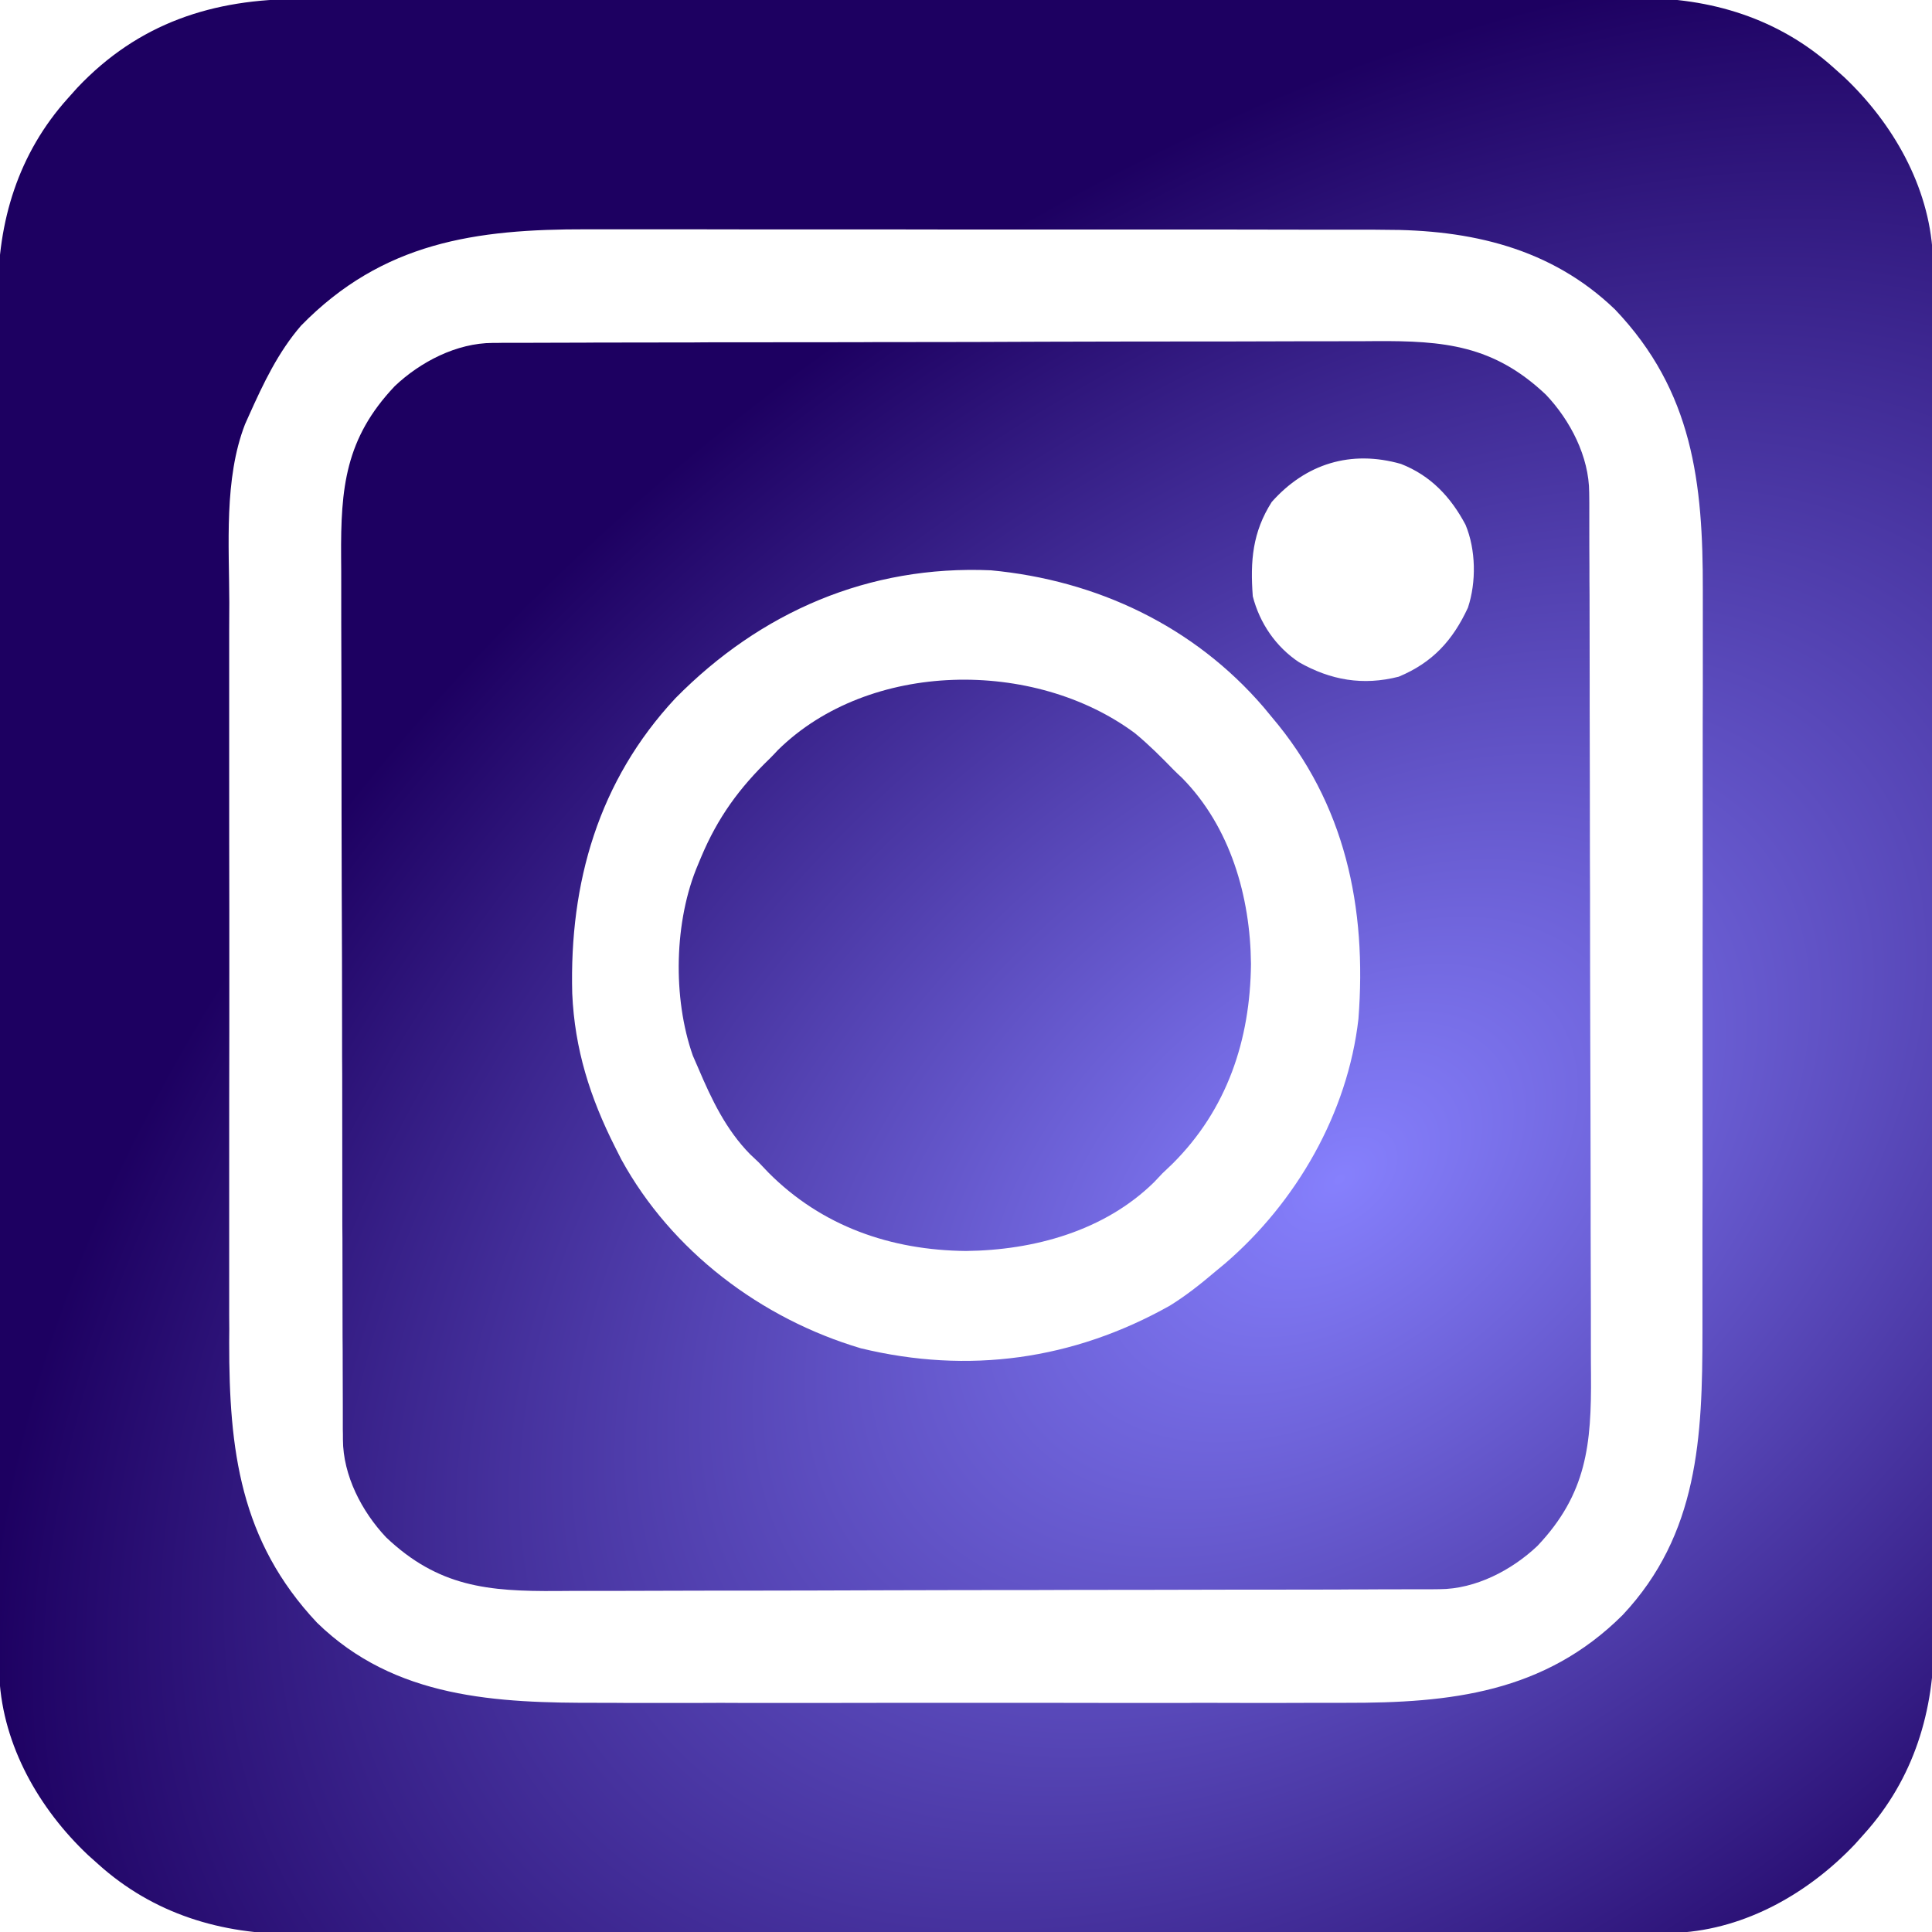 <svg width="16" height="16" viewBox="0 0 16 16" fill="none" xmlns="http://www.w3.org/2000/svg">
<g clip-path="url(#clip0_5643_2837)">
<path d="M2.487 -0.008C2.536 -0.008 2.585 -0.008 2.635 -0.008C2.77 -0.009 2.905 -0.009 3.041 -0.009C3.187 -0.009 3.333 -0.009 3.479 -0.009C3.765 -0.01 4.051 -0.01 4.337 -0.01C4.57 -0.01 4.802 -0.01 5.035 -0.01C5.695 -0.011 6.355 -0.011 7.015 -0.011C7.068 -0.011 7.068 -0.011 7.123 -0.011C7.158 -0.011 7.194 -0.011 7.231 -0.011C7.808 -0.011 8.384 -0.012 8.961 -0.013C9.554 -0.013 10.147 -0.014 10.739 -0.014C11.072 -0.014 11.405 -0.014 11.737 -0.015C12.02 -0.015 12.303 -0.015 12.587 -0.015C12.731 -0.015 12.876 -0.015 13.02 -0.015C13.152 -0.016 13.285 -0.016 13.417 -0.015C13.465 -0.015 13.512 -0.015 13.56 -0.016C14.166 -0.02 14.731 0.151 15.188 0.563C15.216 0.588 15.244 0.613 15.273 0.639C15.675 1.02 15.975 1.541 16.006 2.104C16.009 2.232 16.009 2.359 16.009 2.487C16.009 2.536 16.009 2.585 16.009 2.635C16.01 2.77 16.01 2.905 16.009 3.041C16.009 3.187 16.01 3.333 16.01 3.479C16.011 3.765 16.011 4.051 16.011 4.337C16.011 4.57 16.011 4.802 16.011 5.035C16.012 5.695 16.012 6.355 16.012 7.015C16.012 7.068 16.012 7.068 16.012 7.123C16.012 7.158 16.012 7.194 16.012 7.231C16.012 7.808 16.013 8.384 16.014 8.961C16.014 9.554 16.015 10.147 16.015 10.739C16.015 11.072 16.015 11.405 16.016 11.737C16.016 12.02 16.016 12.303 16.016 12.587C16.016 12.731 16.016 12.876 16.016 13.02C16.017 13.152 16.017 13.285 16.016 13.417C16.016 13.465 16.016 13.512 16.016 13.56C16.021 14.166 15.85 14.731 15.438 15.188C15.413 15.216 15.388 15.244 15.362 15.273C14.981 15.675 14.46 15.975 13.896 16.006C13.769 16.009 13.642 16.009 13.514 16.009C13.465 16.009 13.415 16.009 13.366 16.009C13.231 16.01 13.095 16.01 12.96 16.009C12.814 16.009 12.668 16.01 12.522 16.01C12.236 16.011 11.95 16.011 11.664 16.011C11.431 16.011 11.198 16.011 10.966 16.011C10.306 16.012 9.646 16.012 8.986 16.012C8.932 16.012 8.932 16.012 8.878 16.012C8.842 16.012 8.807 16.012 8.77 16.012C8.193 16.012 7.617 16.013 7.04 16.014C6.447 16.014 5.854 16.015 5.261 16.015C4.929 16.015 4.596 16.015 4.264 16.016C3.981 16.016 3.697 16.016 3.414 16.016C3.27 16.016 3.125 16.016 2.981 16.016C2.849 16.017 2.716 16.017 2.584 16.016C2.536 16.016 2.488 16.016 2.441 16.016C1.835 16.021 1.27 15.85 0.813 15.438C0.785 15.413 0.757 15.388 0.728 15.362C0.325 14.981 0.026 14.46 -0.005 13.896C-0.008 13.769 -0.008 13.642 -0.008 13.514C-0.008 13.465 -0.008 13.415 -0.008 13.366C-0.009 13.231 -0.009 13.095 -0.009 12.96C-0.009 12.814 -0.009 12.668 -0.009 12.522C-0.01 12.236 -0.01 11.95 -0.01 11.664C-0.01 11.431 -0.01 11.198 -0.01 10.966C-0.011 10.306 -0.011 9.646 -0.011 8.986C-0.011 8.95 -0.011 8.915 -0.011 8.878C-0.011 8.842 -0.011 8.807 -0.011 8.77C-0.011 8.193 -0.012 7.617 -0.013 7.04C-0.013 6.447 -0.014 5.854 -0.014 5.261C-0.014 4.929 -0.014 4.596 -0.015 4.264C-0.015 3.981 -0.015 3.697 -0.015 3.414C-0.015 3.27 -0.015 3.125 -0.015 2.981C-0.016 2.849 -0.016 2.716 -0.015 2.584C-0.015 2.536 -0.015 2.488 -0.016 2.441C-0.02 1.835 0.151 1.27 0.563 0.813C0.588 0.785 0.613 0.757 0.639 0.728C1.146 0.191 1.764 -0.01 2.487 -0.008ZM2.493 2.697C2.303 2.917 2.181 3.175 2.063 3.438C2.052 3.463 2.04 3.488 2.029 3.514C1.854 3.966 1.898 4.516 1.899 4.991C1.899 5.064 1.898 5.137 1.898 5.21C1.898 5.407 1.898 5.604 1.898 5.801C1.898 5.987 1.898 6.173 1.898 6.359C1.898 6.75 1.898 7.141 1.899 7.532C1.899 7.867 1.899 8.201 1.899 8.535C1.898 8.925 1.898 9.315 1.898 9.704C1.898 9.91 1.898 10.116 1.898 10.322C1.898 10.515 1.898 10.709 1.898 10.902C1.899 10.973 1.899 11.043 1.898 11.114C1.897 12.006 1.987 12.759 2.625 13.438C3.27 14.068 4.115 14.104 4.962 14.102C5.036 14.102 5.11 14.102 5.184 14.103C5.383 14.103 5.582 14.103 5.781 14.103C5.905 14.102 6.03 14.102 6.154 14.103C6.185 14.103 6.185 14.103 6.217 14.103C6.259 14.103 6.302 14.103 6.344 14.103C6.739 14.103 7.133 14.103 7.528 14.102C7.865 14.102 8.203 14.102 8.54 14.102C8.934 14.103 9.327 14.103 9.72 14.103C9.762 14.103 9.805 14.103 9.847 14.103C9.867 14.102 9.888 14.102 9.909 14.102C10.054 14.102 10.199 14.103 10.344 14.103C10.539 14.103 10.734 14.103 10.93 14.102C11.001 14.102 11.072 14.102 11.144 14.102C12.01 14.104 12.79 14.02 13.438 13.375C14.066 12.706 14.099 11.9 14.099 11.028C14.099 10.955 14.099 10.882 14.099 10.809C14.099 10.611 14.099 10.413 14.099 10.215C14.099 10.071 14.1 9.926 14.1 9.782C14.1 9.392 14.1 9.003 14.1 8.614C14.1 8.592 14.1 8.57 14.1 8.547C14.1 8.525 14.1 8.503 14.1 8.48C14.1 8.123 14.1 7.765 14.101 7.408C14.101 7.039 14.101 6.671 14.101 6.303C14.101 6.097 14.101 5.89 14.102 5.684C14.102 5.49 14.102 5.296 14.102 5.102C14.102 5.031 14.102 4.96 14.102 4.889C14.104 3.999 14.02 3.24 13.375 2.563C12.844 2.052 12.175 1.901 11.457 1.903C11.41 1.902 11.41 1.902 11.363 1.902C11.261 1.902 11.159 1.902 11.056 1.902C10.983 1.902 10.909 1.902 10.835 1.902C10.636 1.902 10.436 1.901 10.236 1.901C10.111 1.901 9.986 1.901 9.861 1.901C9.447 1.901 9.034 1.901 8.62 1.901C8.586 1.901 8.586 1.901 8.552 1.901C8.519 1.901 8.519 1.901 8.485 1.901C8.124 1.901 7.763 1.901 7.402 1.9C7.03 1.9 6.658 1.9 6.287 1.9C6.079 1.9 5.87 1.899 5.662 1.899C5.466 1.899 5.27 1.899 5.074 1.899C5.003 1.899 4.931 1.899 4.859 1.899C3.94 1.897 3.169 2.005 2.493 2.697Z" fill="url(#paint0_radial_5643_2837)"/>
<path d="M4.079 2.84C4.107 2.84 4.136 2.84 4.165 2.839C4.211 2.839 4.211 2.839 4.259 2.839C4.308 2.839 4.308 2.839 4.359 2.839C4.47 2.839 4.581 2.838 4.692 2.838C4.771 2.838 4.85 2.838 4.93 2.837C5.168 2.837 5.407 2.836 5.646 2.836C5.713 2.836 5.78 2.836 5.848 2.835C6.267 2.835 6.686 2.834 7.105 2.834C7.202 2.833 7.299 2.833 7.396 2.833C7.421 2.833 7.445 2.833 7.47 2.833C7.86 2.833 8.25 2.832 8.641 2.83C9.042 2.829 9.443 2.828 9.844 2.828C10.069 2.828 10.294 2.828 10.519 2.827C10.731 2.826 10.943 2.826 11.155 2.826C11.232 2.826 11.31 2.826 11.387 2.825C11.96 2.821 12.37 2.859 12.803 3.269C13.005 3.482 13.16 3.782 13.161 4.079C13.161 4.122 13.161 4.122 13.162 4.165C13.162 4.196 13.162 4.227 13.162 4.259C13.162 4.292 13.162 4.325 13.162 4.359C13.162 4.47 13.162 4.581 13.163 4.692C13.163 4.771 13.163 4.85 13.164 4.93C13.164 5.168 13.165 5.407 13.165 5.646C13.165 5.713 13.165 5.78 13.165 5.848C13.166 6.267 13.167 6.686 13.167 7.105C13.167 7.202 13.168 7.299 13.168 7.396C13.168 7.421 13.168 7.445 13.168 7.47C13.168 7.86 13.169 8.25 13.17 8.641C13.172 9.042 13.172 9.443 13.173 9.844C13.173 10.069 13.173 10.294 13.174 10.519C13.175 10.731 13.175 10.943 13.175 11.155C13.175 11.232 13.175 11.31 13.176 11.387C13.18 11.96 13.142 12.37 12.732 12.803C12.518 13.005 12.219 13.16 11.922 13.161C11.879 13.161 11.879 13.161 11.836 13.162C11.805 13.162 11.774 13.162 11.742 13.162C11.709 13.162 11.676 13.162 11.642 13.162C11.531 13.162 11.42 13.162 11.309 13.163C11.23 13.163 11.15 13.163 11.071 13.164C10.832 13.164 10.594 13.165 10.355 13.165C10.288 13.165 10.22 13.165 10.153 13.165C9.734 13.166 9.315 13.167 8.896 13.167C8.799 13.167 8.702 13.168 8.604 13.168C8.568 13.168 8.568 13.168 8.531 13.168C8.141 13.168 7.751 13.169 7.36 13.17C6.959 13.172 6.558 13.172 6.157 13.173C5.932 13.173 5.707 13.173 5.482 13.174C5.27 13.175 5.058 13.175 4.846 13.175C4.769 13.175 4.691 13.175 4.613 13.176C4.041 13.18 3.631 13.142 3.198 12.732C2.996 12.518 2.841 12.219 2.84 11.922C2.84 11.893 2.84 11.865 2.839 11.836C2.839 11.805 2.839 11.774 2.839 11.742C2.839 11.709 2.839 11.676 2.839 11.642C2.839 11.531 2.838 11.42 2.838 11.309C2.838 11.23 2.838 11.15 2.837 11.071C2.837 10.832 2.836 10.594 2.836 10.355C2.836 10.288 2.836 10.22 2.835 10.153C2.835 9.734 2.834 9.315 2.834 8.896C2.833 8.799 2.833 8.702 2.833 8.604C2.833 8.58 2.833 8.556 2.833 8.531C2.833 8.141 2.832 7.751 2.83 7.36C2.829 6.959 2.828 6.558 2.828 6.157C2.828 5.932 2.828 5.707 2.827 5.482C2.826 5.27 2.826 5.058 2.826 4.846C2.826 4.769 2.826 4.691 2.825 4.613C2.821 4.041 2.859 3.631 3.269 3.198C3.482 2.996 3.782 2.841 4.079 2.84ZM10.532 4.157C10.373 4.407 10.353 4.645 10.375 4.938C10.432 5.161 10.567 5.358 10.759 5.485C11.02 5.633 11.287 5.68 11.584 5.604C11.864 5.487 12.031 5.304 12.157 5.032C12.227 4.82 12.223 4.553 12.137 4.346C12.015 4.116 11.848 3.938 11.602 3.842C11.187 3.724 10.814 3.84 10.532 4.157ZM5.594 5.782C4.956 6.466 4.715 7.31 4.739 8.227C4.759 8.689 4.887 9.09 5.094 9.5C5.111 9.534 5.128 9.567 5.145 9.601C5.561 10.361 6.303 10.921 7.129 11.166C8.021 11.382 8.888 11.262 9.688 10.813C9.822 10.73 9.943 10.634 10.063 10.532C10.09 10.51 10.117 10.488 10.144 10.465C10.736 9.956 11.161 9.219 11.25 8.438C11.321 7.516 11.141 6.654 10.532 5.938C10.51 5.911 10.488 5.884 10.465 5.857C9.888 5.185 9.082 4.805 8.206 4.723C7.195 4.679 6.299 5.067 5.594 5.782Z" fill="url(#paint1_radial_5643_2837)"/>
<path d="M9.399 6.072C9.513 6.166 9.616 6.269 9.719 6.375C9.742 6.398 9.765 6.42 9.789 6.442C10.19 6.849 10.355 7.427 10.36 7.983C10.354 8.613 10.162 9.188 9.71 9.638C9.682 9.665 9.654 9.691 9.625 9.719C9.603 9.742 9.581 9.765 9.559 9.789C9.148 10.194 8.562 10.354 8 10.36C7.378 10.354 6.806 10.156 6.363 9.71C6.336 9.682 6.309 9.654 6.282 9.625C6.259 9.603 6.236 9.581 6.212 9.559C6.011 9.354 5.893 9.105 5.782 8.844C5.767 8.811 5.753 8.778 5.738 8.743C5.569 8.264 5.582 7.623 5.782 7.157C5.79 7.137 5.798 7.117 5.807 7.097C5.944 6.771 6.122 6.526 6.375 6.282C6.398 6.259 6.42 6.236 6.442 6.212C7.198 5.467 8.566 5.453 9.399 6.072Z" fill="url(#paint2_radial_5643_2837)"/>
</g>
<defs>
<radialGradient id="paint0_radial_5643_2837" cx="0" cy="0" r="1" gradientUnits="userSpaceOnUse" gradientTransform="translate(11.09 9.728) rotate(51.923) scale(7.988 12.728)">
<stop stop-color="#8680FD"/>
<stop offset="1" stop-color="#1D0061"/>
</radialGradient>
<radialGradient id="paint1_radial_5643_2837" cx="0" cy="0" r="1" gradientUnits="userSpaceOnUse" gradientTransform="translate(11.09 9.728) rotate(51.923) scale(7.988 12.728)">
<stop stop-color="#8680FD"/>
<stop offset="1" stop-color="#1D0061"/>
</radialGradient>
<radialGradient id="paint2_radial_5643_2837" cx="0" cy="0" r="1" gradientUnits="userSpaceOnUse" gradientTransform="translate(11.09 9.728) rotate(51.923) scale(7.988 12.728)">
<stop stop-color="#8680FD"/>
<stop offset="1" stop-color="#1D0061"/>
</radialGradient>
<clipPath id="clip0_5643_2837">
<rect width="16" height="16" fill="white"/>
</clipPath>
</defs>
</svg>
